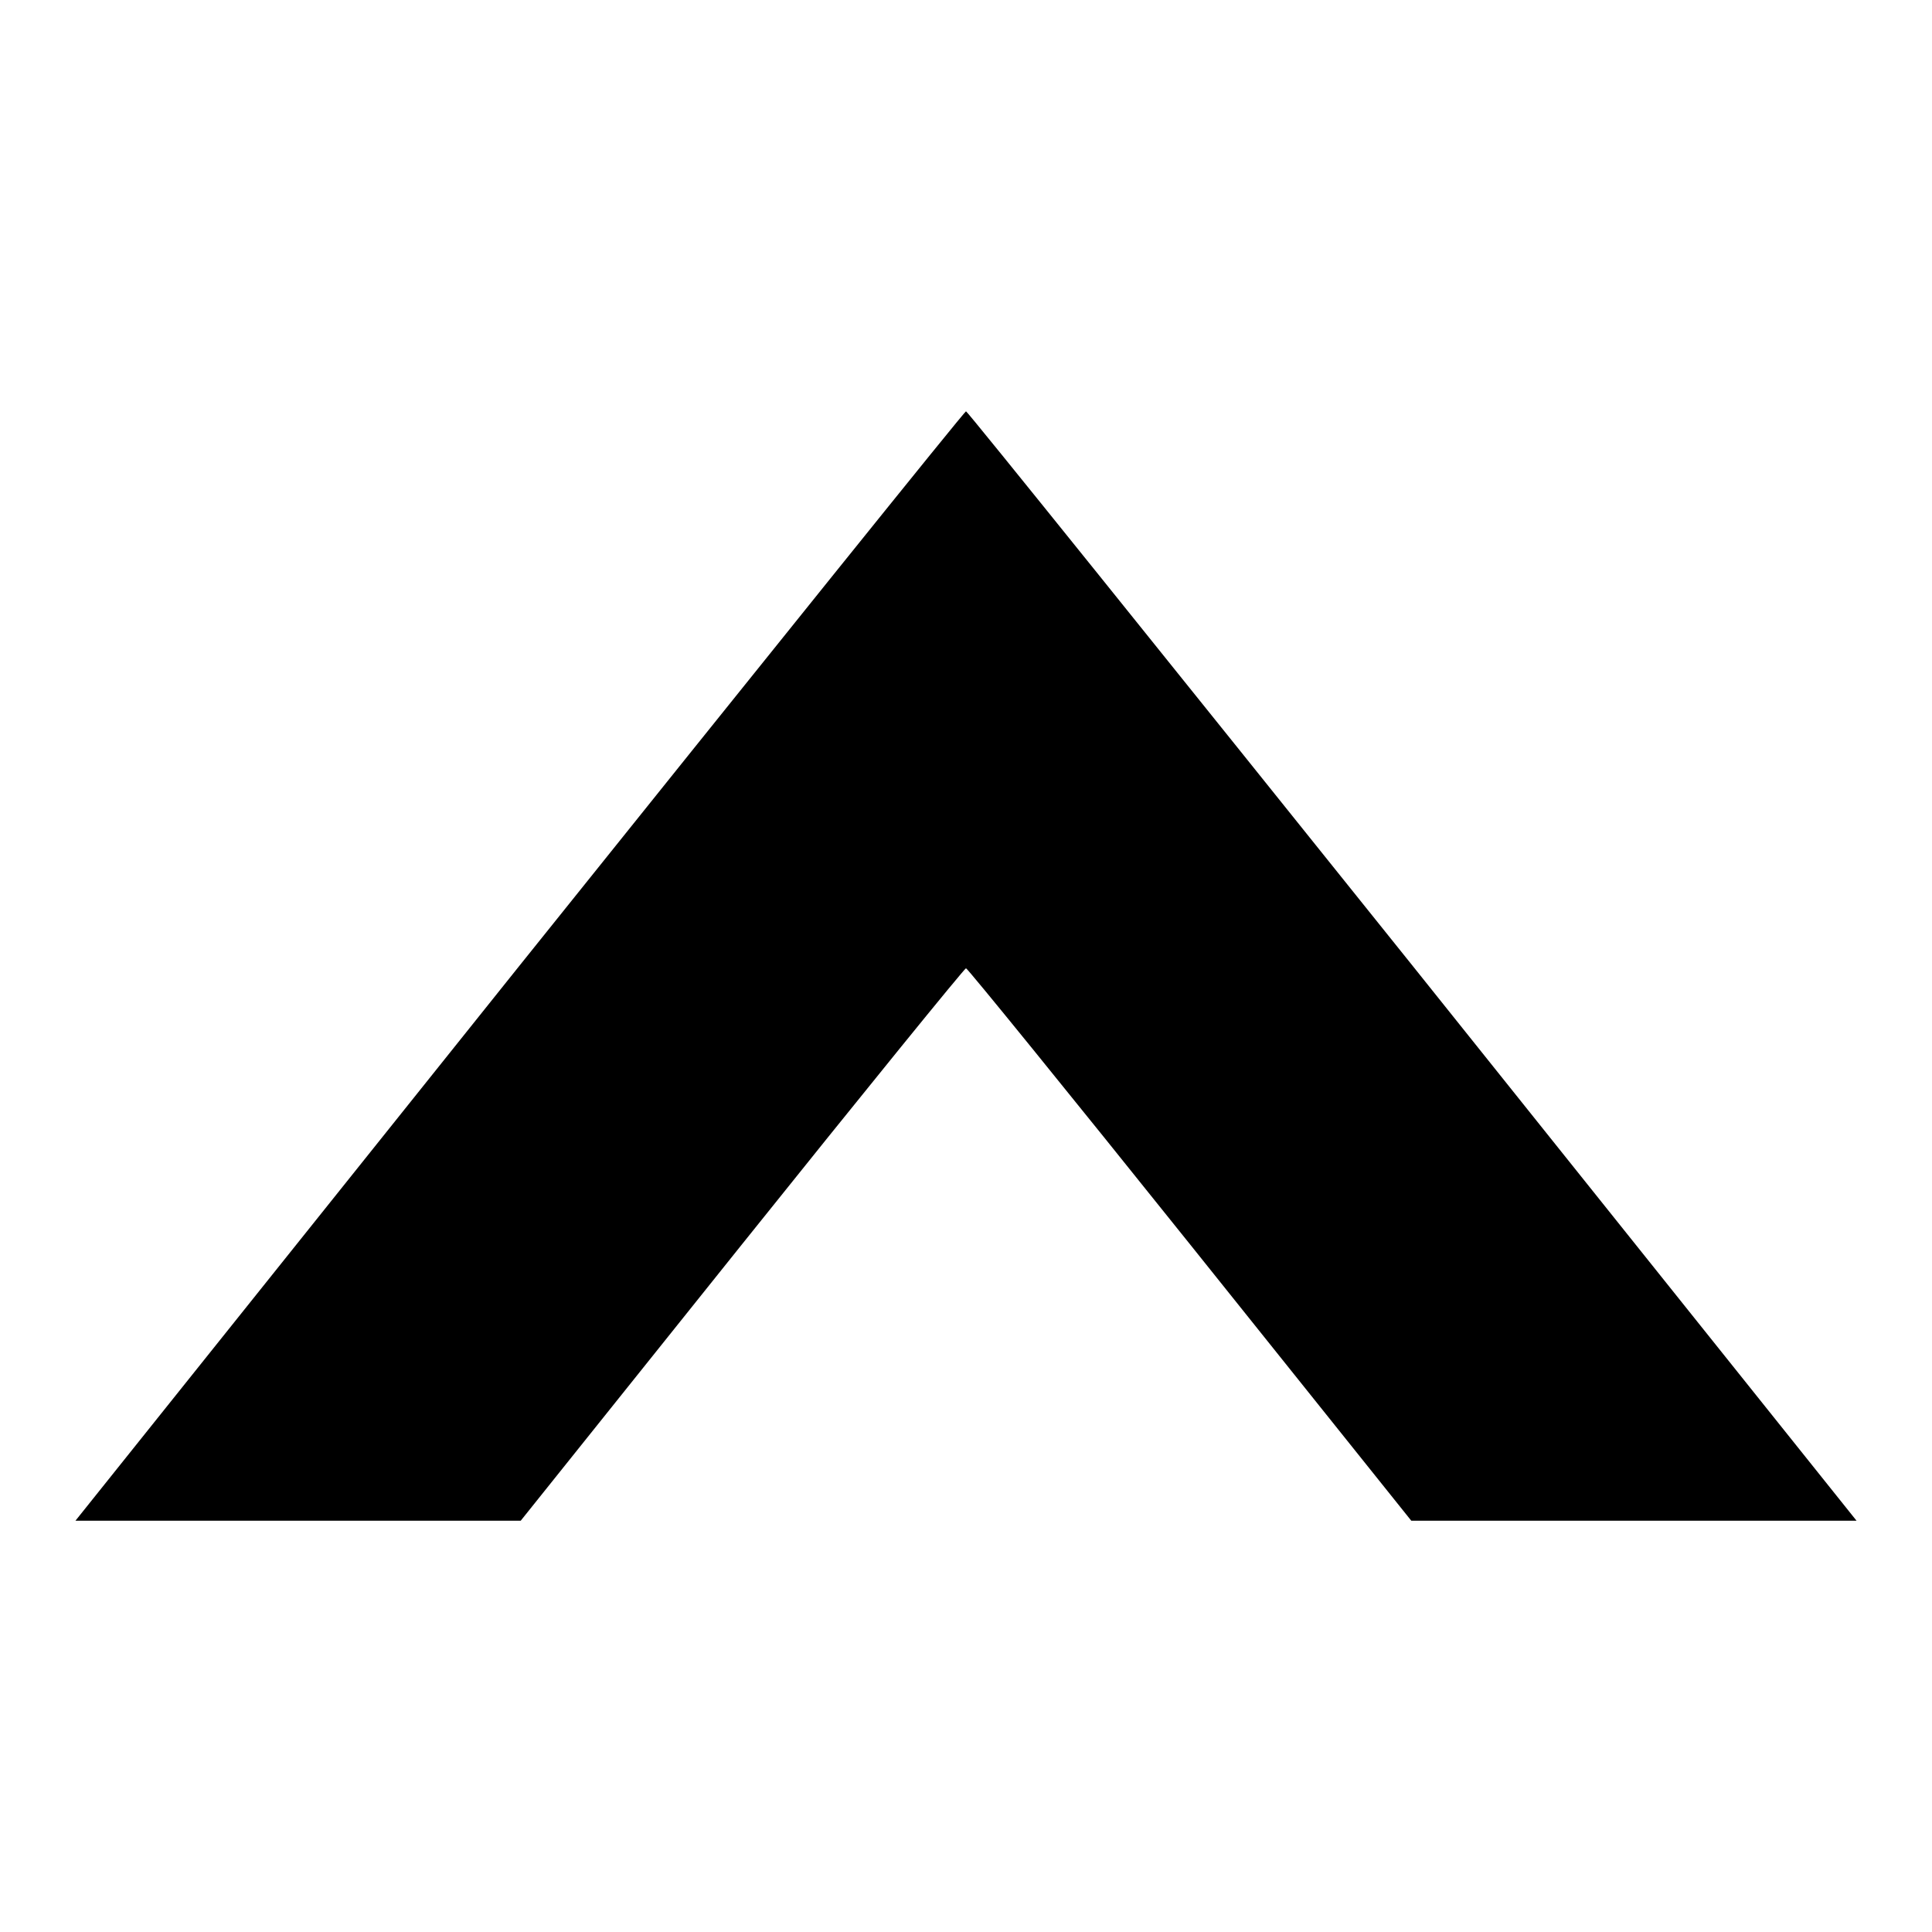 <?xml version="1.0" encoding="utf-8"?>
<!-- Svg Vector Icons : http://www.onlinewebfonts.com/icon -->
<!DOCTYPE svg PUBLIC "-//W3C//DTD SVG 1.1//EN" "http://www.w3.org/Graphics/SVG/1.1/DTD/svg11.dtd">
<svg version="1.1" xmlns="http://www.w3.org/2000/svg" xmlns:xlink="http://www.w3.org/1999/xlink" x="0px" y="0px" viewBox="0 0 256 256" enable-background="new 0 0 256 256" xml:space="preserve">
<g><g><g><path fill="#000000" d="M68.8,128L10,201.5h29.5H69l29.3-36.6c16.1-20.1,29.5-36.6,29.7-36.6s13.6,16.5,29.7,36.6l29.3,36.6h29.5H246L187.2,128c-32.4-40.4-59-73.5-59.2-73.5S101.2,87.6,68.8,128z"/></g></g></g>
</svg>